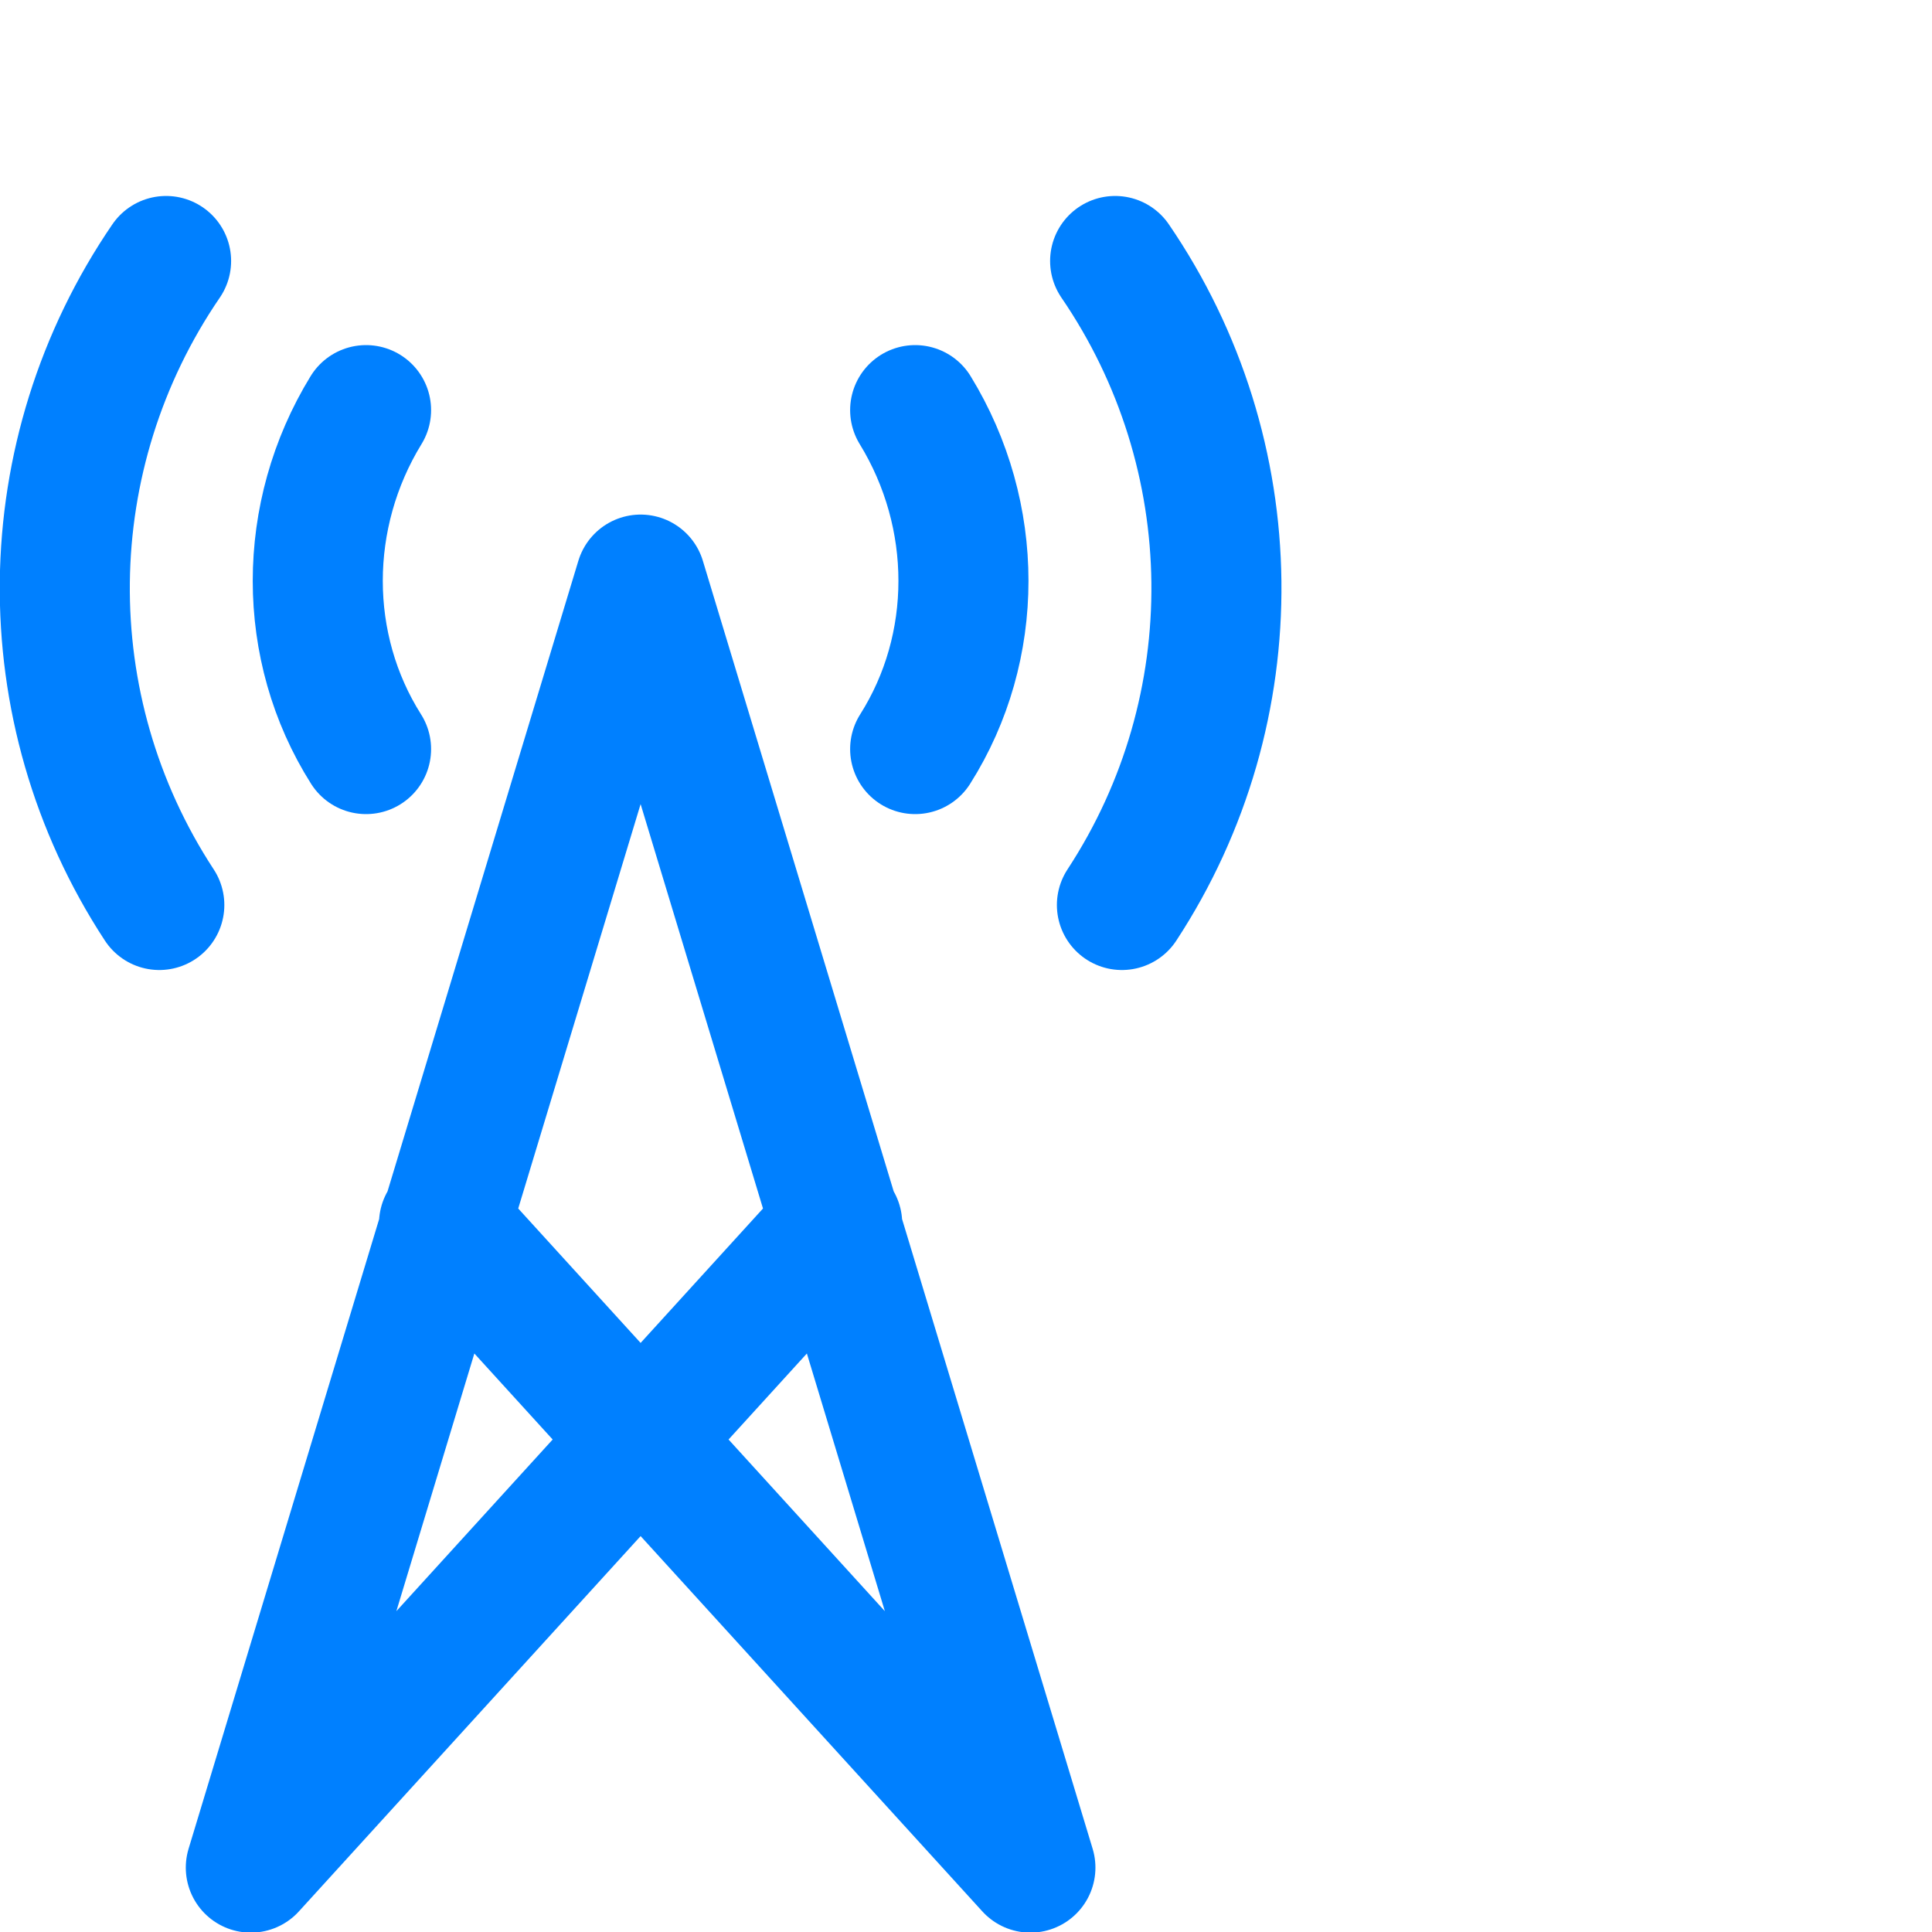 <?xml version="1.0" encoding="utf-8"?>
<!-- Generator: Adobe Illustrator 27.0.0, SVG Export Plug-In . SVG Version: 6.00 Build 0)  -->
<svg version="1.1" id="图层_1" xmlns="http://www.w3.org/2000/svg" xmlns:xlink="http://www.w3.org/1999/xlink" x="0px" y="0px"
	 viewBox="0 0 57 57" style="enable-background:new 0 0 57 57;" xml:space="preserve">
<style type="text/css">
	.st0{fill:none;stroke:#0080FF;stroke-width:3.837;stroke-linecap:round;stroke-linejoin:round;}
</style>
<polyline class="st0" points="13.1,36.1 30.4,55.1 18.9,17.1 7.4,55.1 24.7,36.1 "/>
<path class="st0" d="M27,22.1c1.9-3,1.9-6.9,0-10"/>
<path class="st0" d="M33.1,26.7c3.8-5.8,3.7-13.3-0.2-19"/>
<path class="st0" d="M10.8,22.1c-1.9-3-1.9-6.9,0-10"/>
<path class="st0" d="M4.7,26.7C0.9,20.9,1,13.4,4.9,7.7"/>
</svg>
